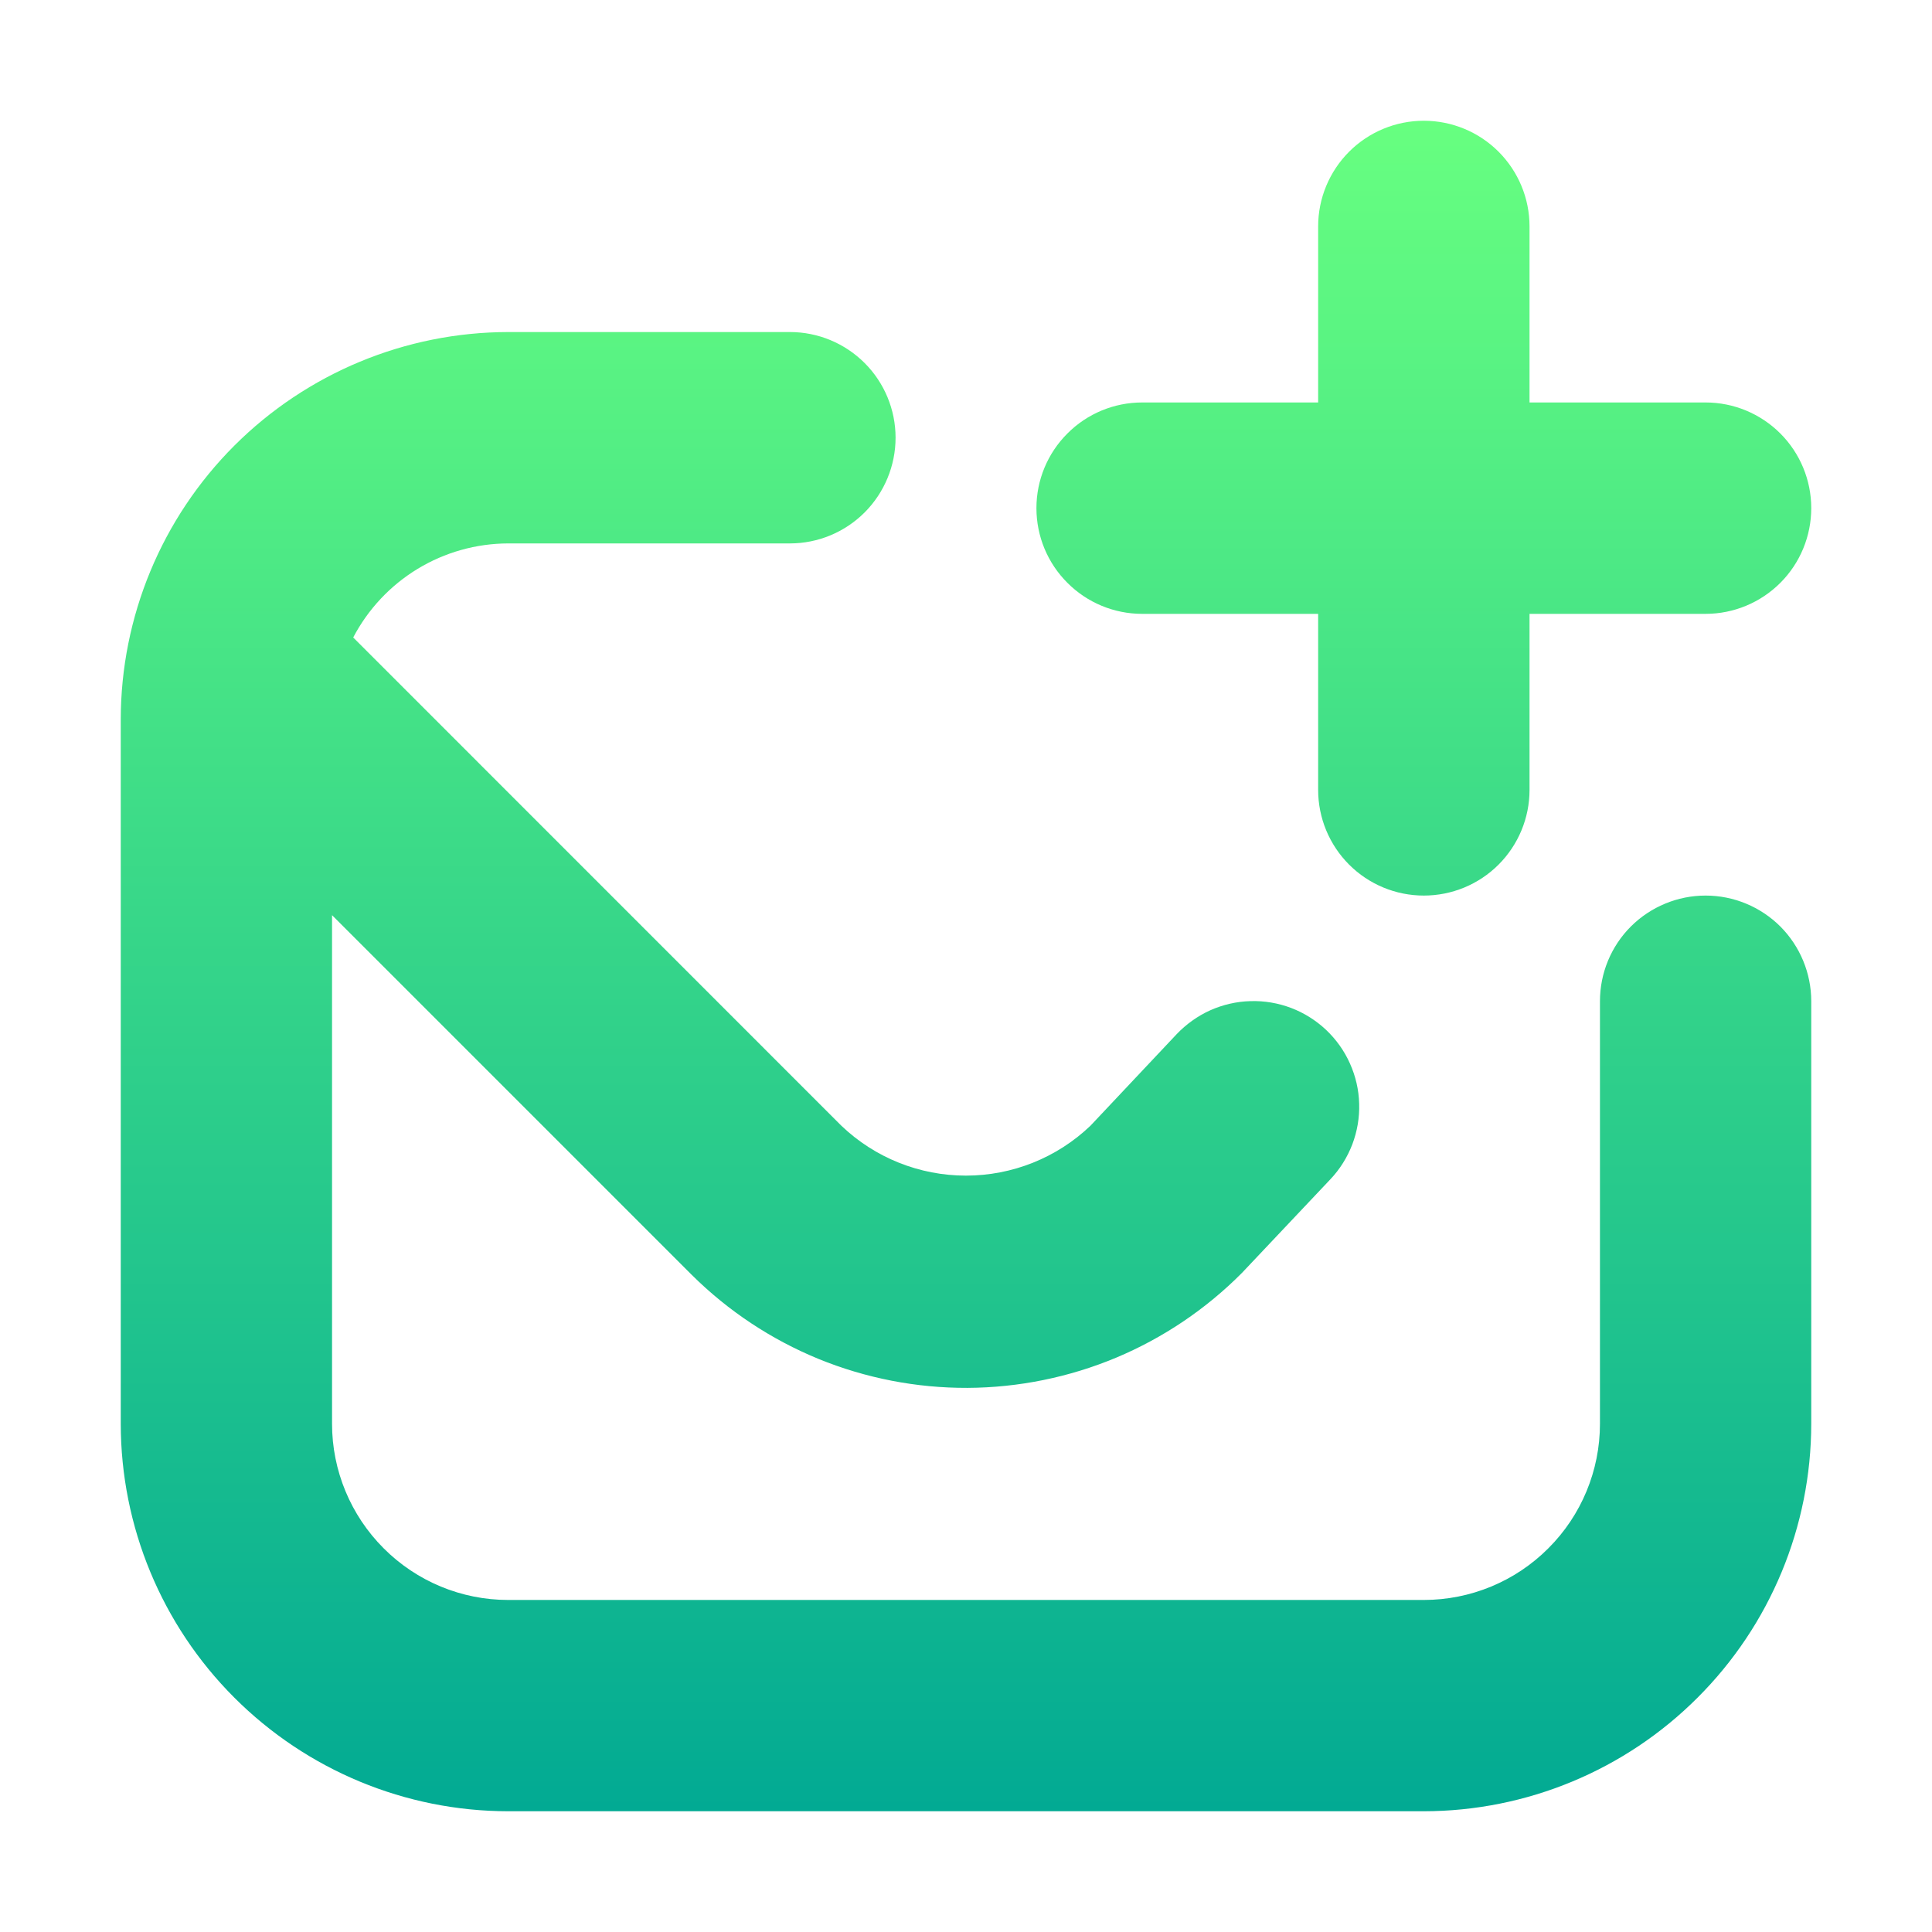 <svg width="22" height="22" viewBox="0 0 22 22" fill="none" xmlns="http://www.w3.org/2000/svg">
<path d="M20.625 11.401V16.213C20.624 17.383 20.159 18.504 19.331 19.331C18.504 20.159 17.383 20.624 16.213 20.625H5.786C4.617 20.624 3.496 20.159 2.668 19.331C1.841 18.504 1.376 17.383 1.375 16.213V8.193C1.376 7.023 1.841 5.902 2.668 5.075C3.496 4.248 4.617 3.783 5.786 3.781H8.995C9.314 3.781 9.62 3.908 9.846 4.134C10.071 4.359 10.198 4.665 10.198 4.984C10.198 5.303 10.071 5.609 9.846 5.835C9.62 6.061 9.314 6.188 8.995 6.188H5.786C5.423 6.189 5.066 6.289 4.755 6.478C4.444 6.667 4.191 6.937 4.022 7.259L9.581 12.819C9.963 13.184 10.471 13.387 10.999 13.387C11.527 13.387 12.035 13.184 12.417 12.819L13.399 11.776C13.508 11.662 13.638 11.569 13.782 11.504C13.926 11.44 14.082 11.404 14.239 11.4C14.398 11.395 14.555 11.422 14.703 11.478C14.85 11.534 14.985 11.619 15.1 11.727C15.215 11.836 15.308 11.966 15.372 12.11C15.437 12.255 15.473 12.41 15.477 12.568C15.482 12.726 15.455 12.883 15.399 13.031C15.342 13.179 15.258 13.314 15.149 13.429L14.143 14.494C13.733 14.907 13.246 15.235 12.71 15.46C12.174 15.684 11.598 15.801 11.017 15.804C10.435 15.806 9.859 15.694 9.32 15.474C8.782 15.253 8.293 14.929 7.88 14.52L3.781 10.421V16.213C3.781 16.745 3.993 17.255 4.369 17.631C4.745 18.008 5.255 18.219 5.786 18.219H16.213C16.745 18.219 17.255 18.008 17.631 17.631C18.008 17.255 18.219 16.745 18.219 16.213V11.401C18.219 11.082 18.345 10.776 18.571 10.55C18.797 10.325 19.103 10.198 19.422 10.198C19.741 10.198 20.047 10.325 20.273 10.55C20.498 10.776 20.625 11.082 20.625 11.401ZM13.005 6.99H15.01V8.995C15.01 9.314 15.137 9.62 15.363 9.846C15.588 10.071 15.894 10.198 16.213 10.198C16.533 10.198 16.839 10.071 17.064 9.846C17.29 9.62 17.417 9.314 17.417 8.995V6.99H19.422C19.741 6.99 20.047 6.863 20.273 6.637C20.498 6.412 20.625 6.106 20.625 5.786C20.625 5.467 20.498 5.161 20.273 4.936C20.047 4.71 19.741 4.583 19.422 4.583H17.417V2.578C17.417 2.259 17.29 1.953 17.064 1.727C16.839 1.502 16.533 1.375 16.213 1.375C15.894 1.375 15.588 1.502 15.363 1.727C15.137 1.953 15.01 2.259 15.01 2.578V4.583H13.005C12.686 4.583 12.38 4.71 12.155 4.936C11.929 5.161 11.802 5.467 11.802 5.786C11.802 6.106 11.929 6.412 12.155 6.637C12.38 6.863 12.686 6.99 13.005 6.99Z" fill="url(#paint0_linear_451_2753)"/>
<defs>
<linearGradient id="paint0_linear_451_2753" x1="11" y1="20.625" x2="11" y2="1.375" gradientUnits="userSpaceOnUse">
<stop stop-color="#02AA93"/>
<stop offset="1" stop-color="#67FF80"/>
</linearGradient>
</defs>
</svg>
